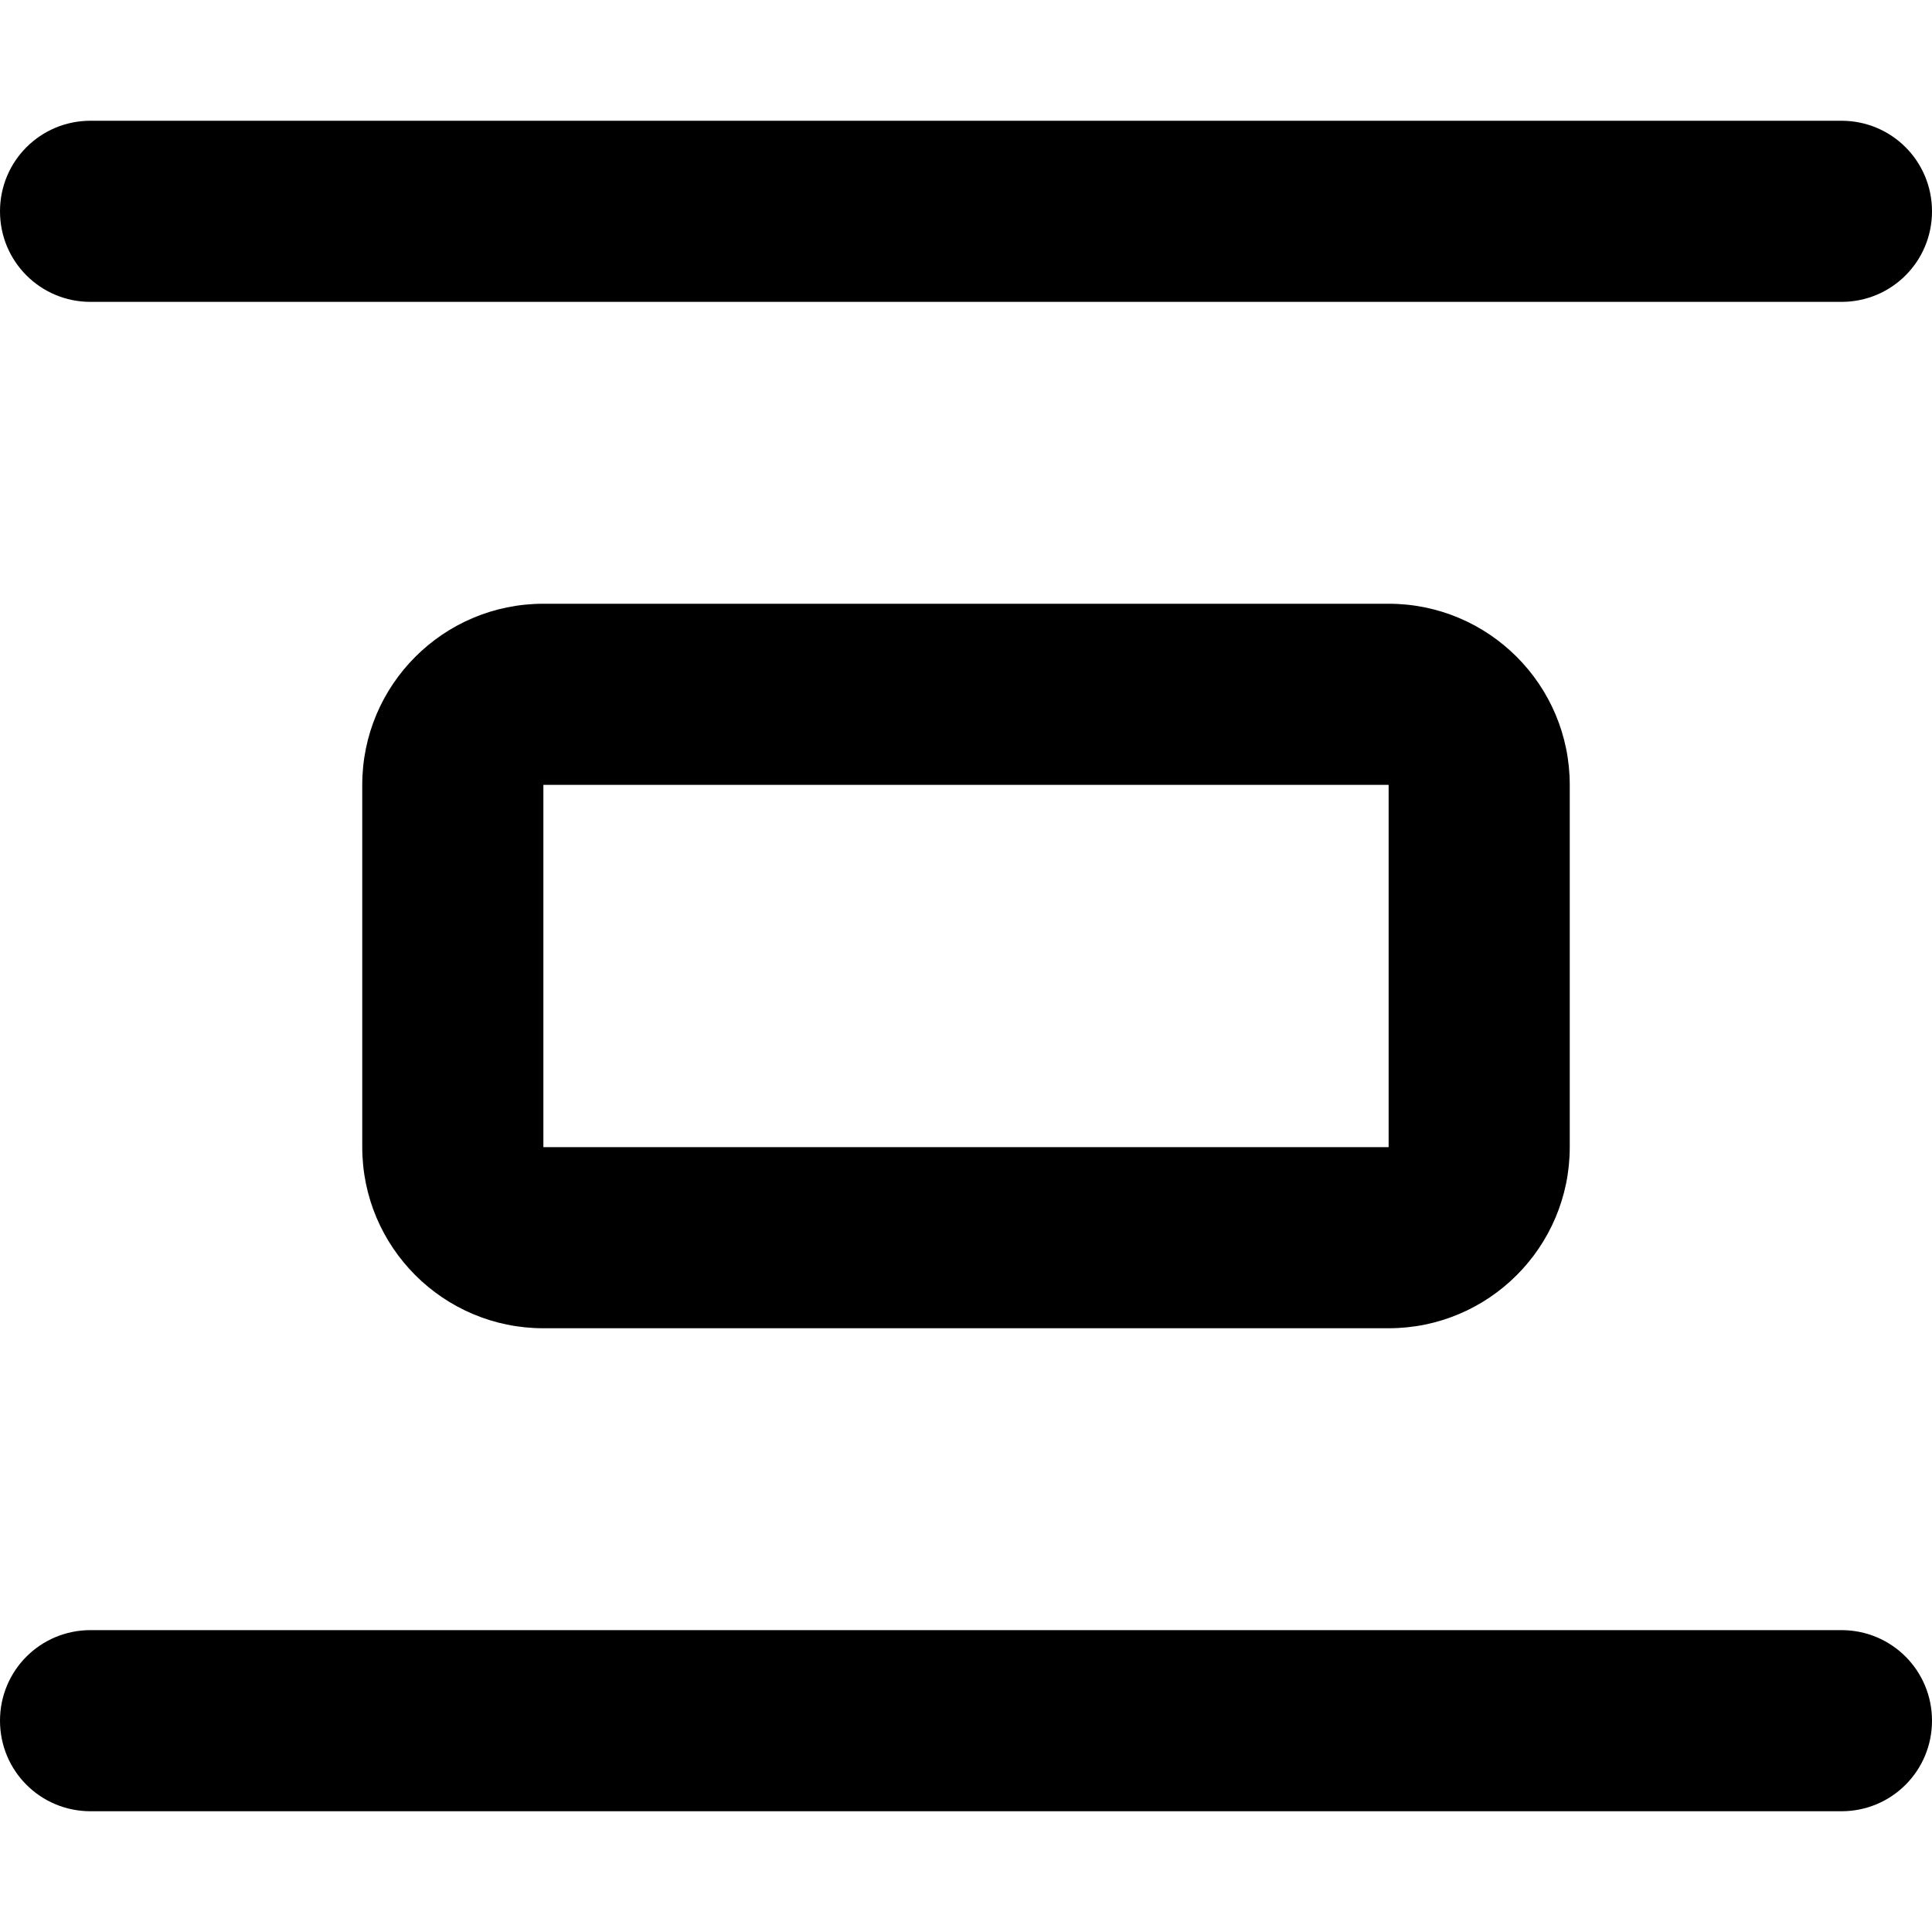 <svg xmlns="http://www.w3.org/2000/svg" viewBox="0 0 512 512"><!--! Font Awesome Pro 6.4.2 by @fontawesome - https://fontawesome.com License - https://fontawesome.com/license (Commercial License) Copyright 2023 Fonticons, Inc. --><path d="M0 56C0 69.3 10.7 80 24 80H488c13.3 0 24-10.7 24-24s-10.7-24-24-24H24C10.7 32 0 42.7 0 56zM368 208v96H144V208H368zM144 160c-26.5 0-48 21.5-48 48v96c0 26.5 21.5 48 48 48H368c26.5 0 48-21.5 48-48V208c0-26.5-21.5-48-48-48H144zM24 432c-13.3 0-24 10.7-24 24s10.7 24 24 24H488c13.3 0 24-10.7 24-24s-10.7-24-24-24H24z"/></svg>